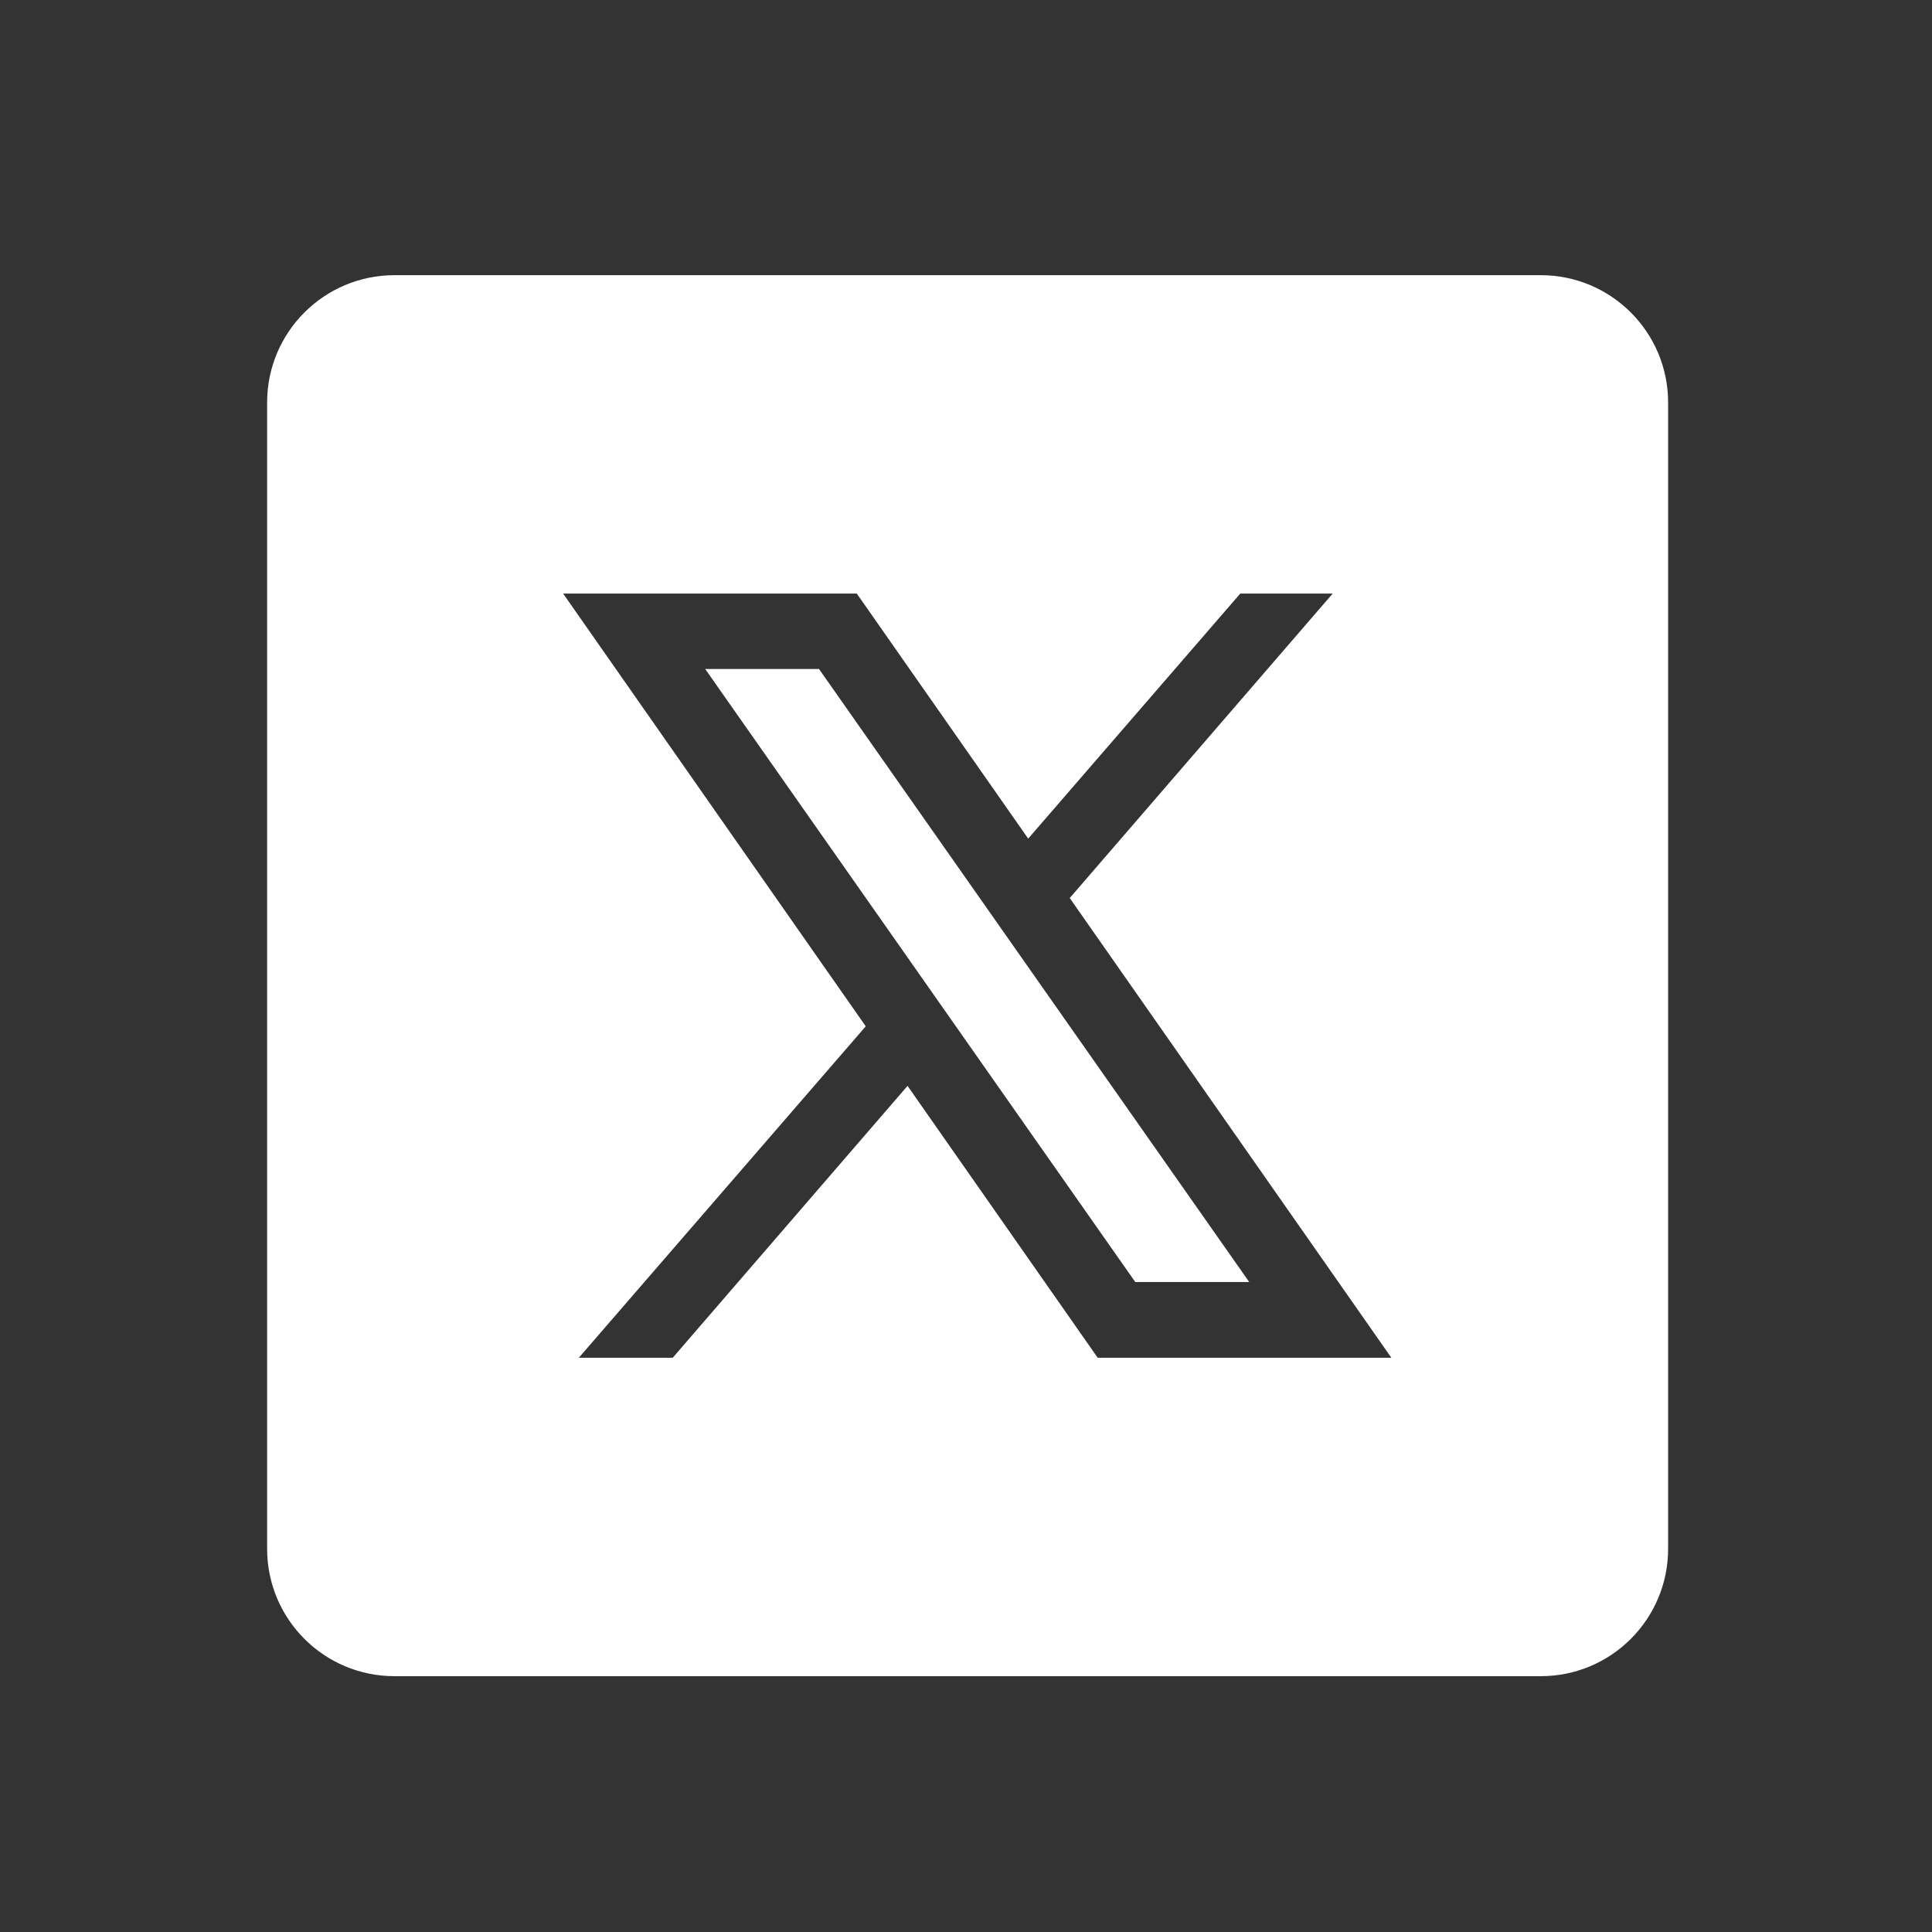 <svg width="46" height="46" viewBox="0 0 46 46" fill="none" xmlns="http://www.w3.org/2000/svg">
<rect x="0" y="0" width="46" height="46" fill="#333333" stroke="none"/>
<path d="M9.392 6.552C7.717 6.552 6.36 7.909 6.36 9.584V36.876C6.36 38.552 7.717 39.909 9.392 39.909H36.685C38.36 39.909 39.717 38.552 39.717 36.876V9.584C39.717 7.909 38.36 6.552 36.685 6.552H9.392ZM13.408 14.133H20.4L24.481 19.967L29.53 14.133H31.73L25.47 21.382L33.128 32.328H26.136L21.608 25.854L16.017 32.328H13.781L20.613 24.436L13.408 14.133ZM16.79 15.928L27.03 30.524H29.743L19.5 15.928H16.79Z" fill="white"/>
</svg>
